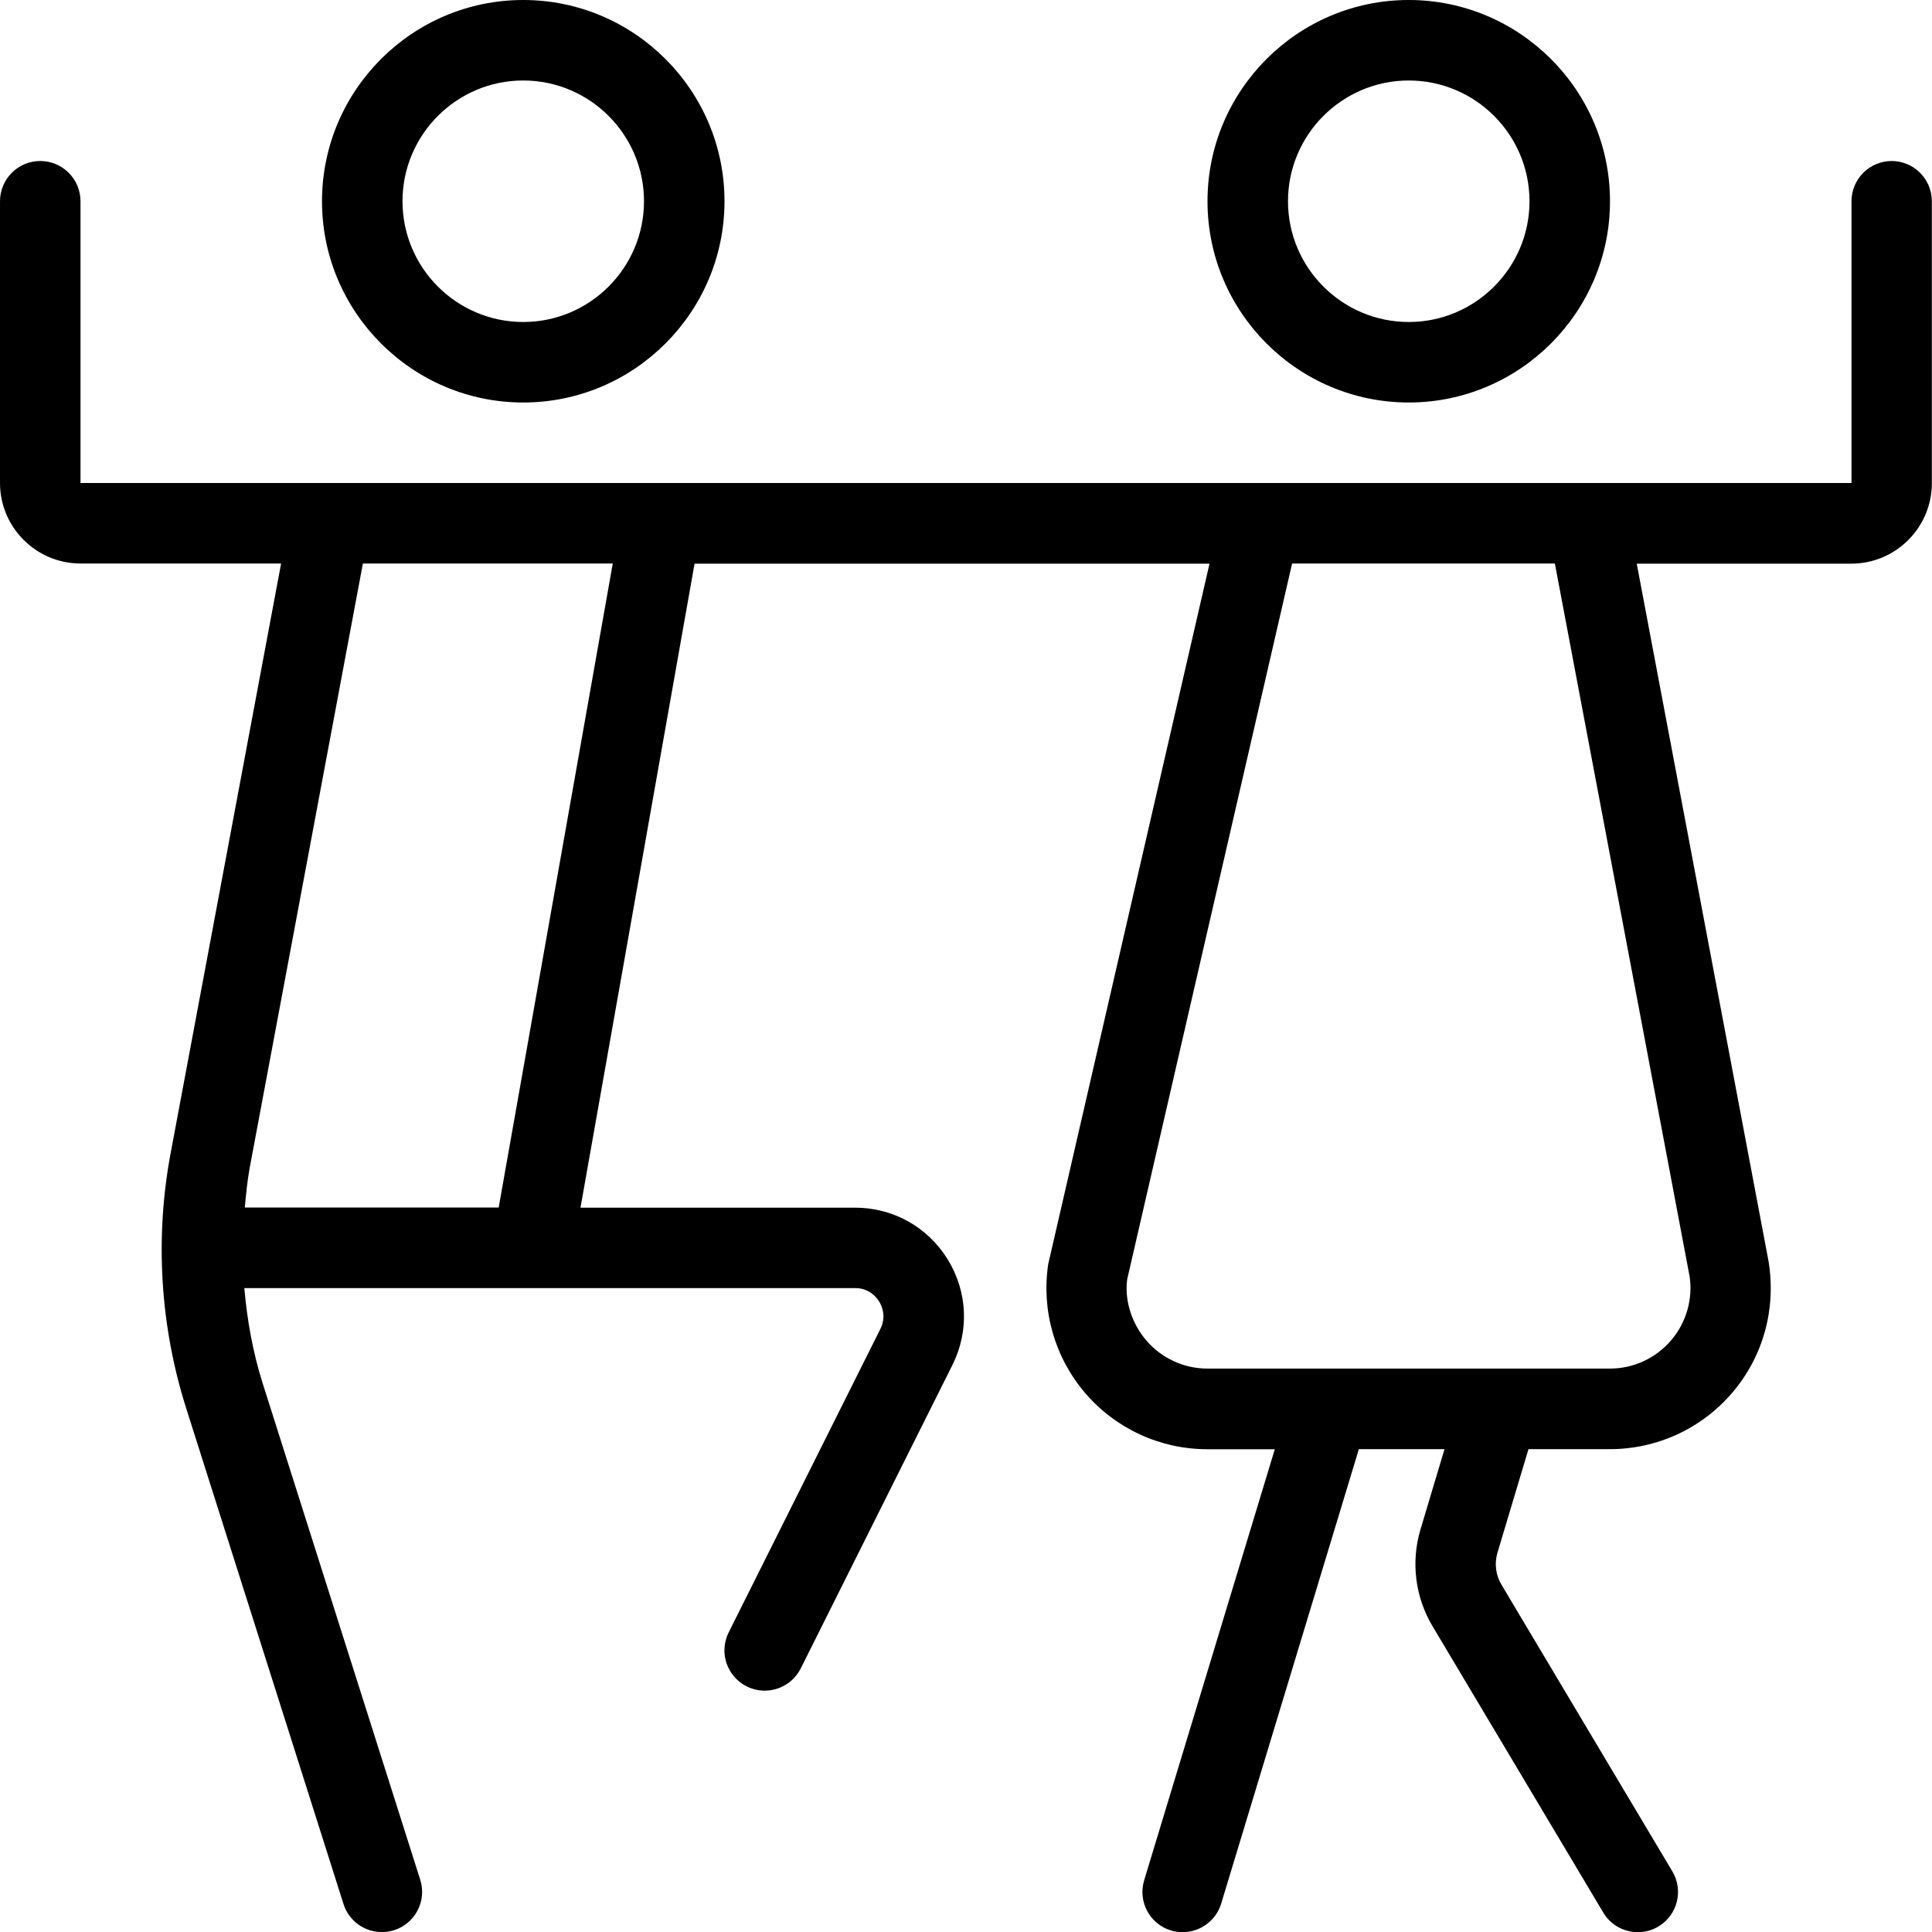 <?xml version="1.0" encoding="UTF-8"?>
<svg xmlns="http://www.w3.org/2000/svg" id="Layer_1" data-name="Layer 1" viewBox="0 0 24 24">
  <path d="M6.5,5c1.378,0,2.5-1.122,2.5-2.5S7.878,0,6.5,0s-2.5,1.122-2.5,2.5,1.122,2.5,2.5,2.5Zm0-4c.827,0,1.5,.673,1.5,1.5s-.673,1.5-1.5,1.5-1.5-.673-1.5-1.5,.673-1.5,1.5-1.5Zm11,4c1.378,0,2.5-1.122,2.5-2.5s-1.122-2.5-2.5-2.5-2.5,1.122-2.5,2.5,1.122,2.5,2.5,2.5Zm0-4c.827,0,1.5,.673,1.5,1.5s-.673,1.5-1.5,1.5-1.5-.673-1.5-1.5,.673-1.5,1.5-1.5Zm6,1c-.276,0-.5,.224-.5,.5v3.5H1V2.5c0-.276-.224-.5-.5-.5s-.5,.224-.5,.5v3.5c0,.551,.449,1,1,1H3.492l-1.373,7.329c-.196,1.047-.13,2.138,.19,3.153l1.958,6.17c.067,.213,.264,.349,.477,.349,.05,0,.101-.008,.151-.023,.263-.084,.409-.364,.325-.628l-1.958-6.169c-.121-.383-.192-.78-.227-1.18h7.587c.177,0,.268,.116,.299,.167,.031,.05,.094,.183,.015,.341l-1.884,3.769c-.124,.247-.023,.548,.224,.671,.072,.036,.148,.053,.223,.053,.184,0,.36-.102,.448-.276l1.884-3.769c.211-.421,.189-.912-.059-1.313-.248-.402-.678-.642-1.15-.642h-3.411l1.417-8h6.397l-2.004,8.703c-.086,.577,.082,1.161,.462,1.603,.38,.442,.933,.695,1.516,.695h.837l-1.623,5.355c-.08,.264,.069,.543,.333,.623,.048,.015,.097,.021,.145,.021,.215,0,.413-.139,.479-.355l1.71-5.645h1.064l-.299,1c-.12,.401-.065,.838,.149,1.197l2.122,3.559c.093,.157,.259,.244,.43,.244,.087,0,.175-.022,.255-.07,.237-.142,.315-.448,.173-.686l-2.122-3.56c-.072-.119-.09-.265-.05-.398l.385-1.286h1.011c.586,0,1.142-.256,1.522-.703,.381-.446,.546-1.035,.45-1.628l-1.638-8.669h2.666c.551,0,1-.449,1-1V2.5c0-.276-.224-.5-.5-.5ZM6.196,15H3.041c.016-.163,.03-.327,.06-.488l1.407-7.512h3.104l-1.417,8Zm14.791,.841c.046,.29-.036,.584-.227,.808s-.468,.352-.761,.352h-5c-.292,0-.567-.127-.758-.348-.19-.221-.274-.513-.238-.764l2.048-8.889h3.264l1.671,8.841Z"/>
</svg>
